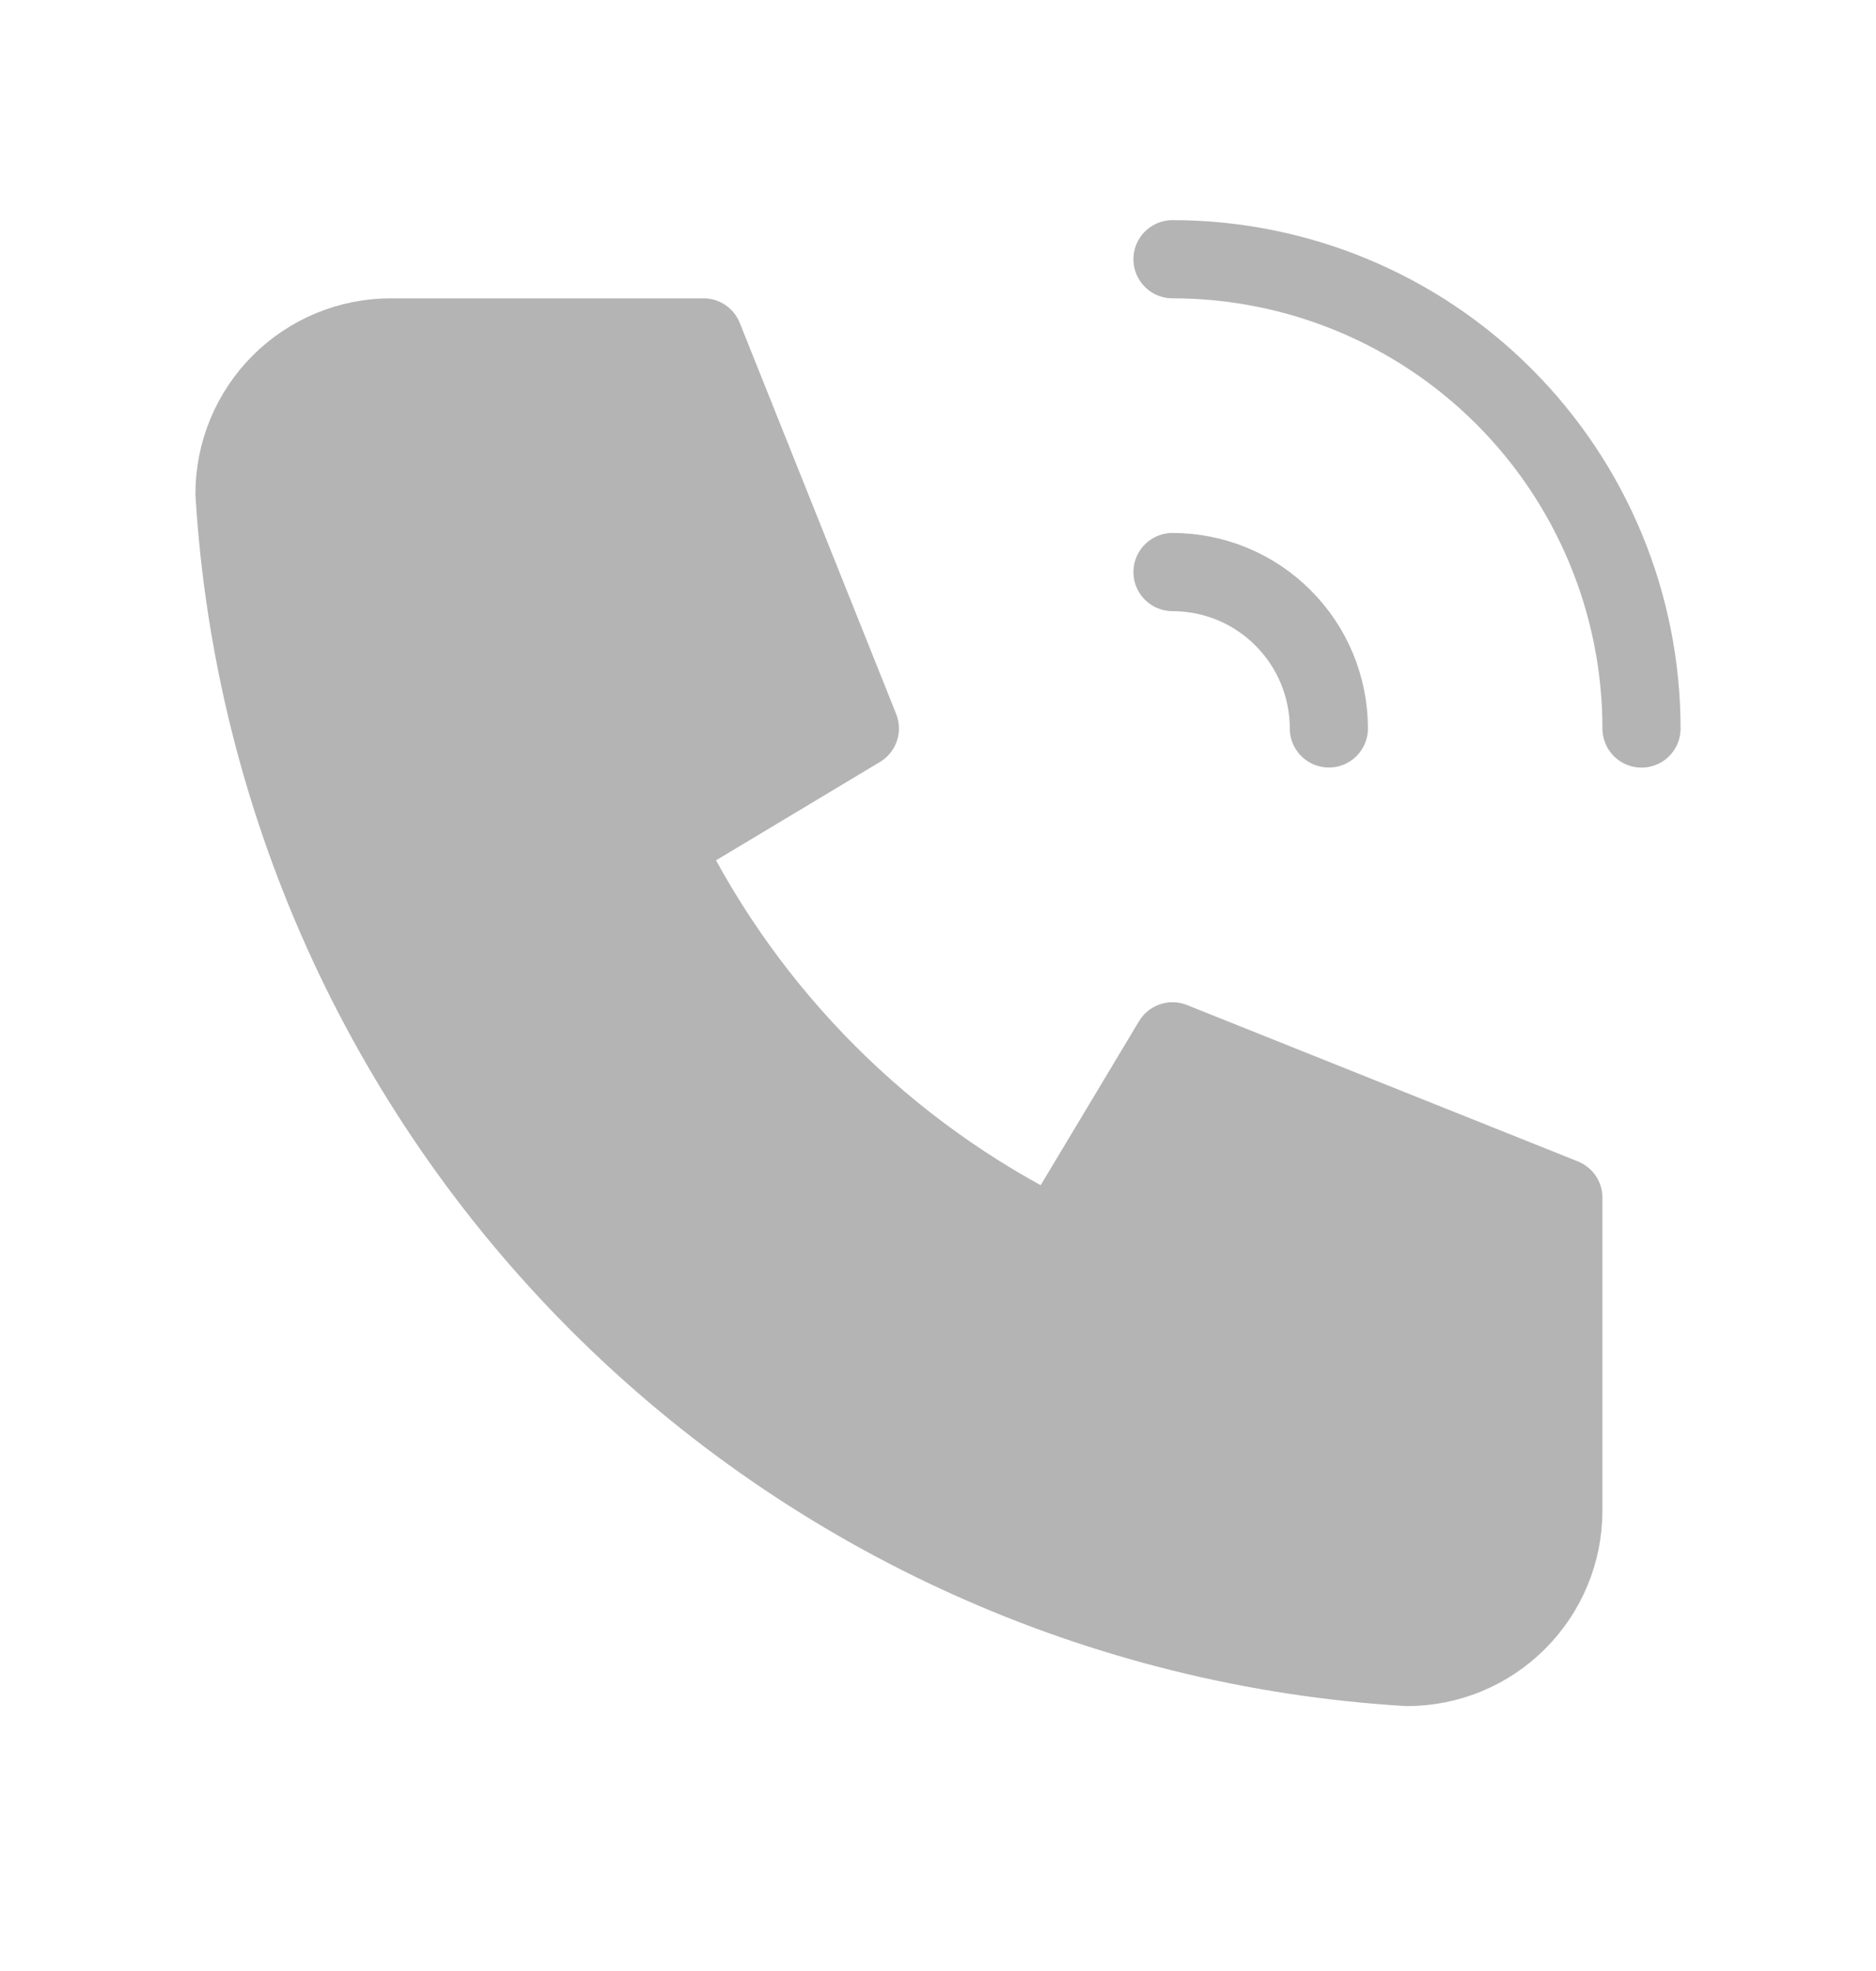 <svg width="20" height="21" viewBox="0 0 20 21" fill="none" xmlns="http://www.w3.org/2000/svg">
<g clip-path="url(#clip0_321_881)">
<path d="M4.167 3.595H7.5L9.167 7.761L7.083 9.011C7.976 10.821 9.44 12.286 11.25 13.178L12.5 11.095L16.667 12.761V16.095C16.667 16.537 16.491 16.961 16.178 17.273C15.866 17.586 15.442 17.761 15 17.761C11.749 17.564 8.683 16.183 6.381 13.881C4.078 11.578 2.698 8.512 2.5 5.261C2.5 4.819 2.676 4.395 2.988 4.083C3.301 3.77 3.725 3.595 4.167 3.595Z" fill="#B4B4B4" stroke="#B4B4B4" stroke-width="0.833" stroke-linecap="round" stroke-linejoin="round"/>
<path d="M12.5 6.095C12.942 6.095 13.366 6.27 13.678 6.583C13.991 6.895 14.167 7.319 14.167 7.761" stroke="#B4B4B4" stroke-width="0.833" stroke-linecap="round" stroke-linejoin="round"/>
<path d="M12.5 2.762C13.826 2.762 15.098 3.288 16.035 4.226C16.973 5.164 17.5 6.436 17.5 7.762" stroke="#B4B4B4" stroke-width="0.833" stroke-linecap="round" stroke-linejoin="round"/>
</g>
<defs>
<clipPath id="clip0_321_881">
<rect width="20" height="20" fill="white" transform="translate(0 0.262)"/>
</clipPath>
</defs>
</svg>
